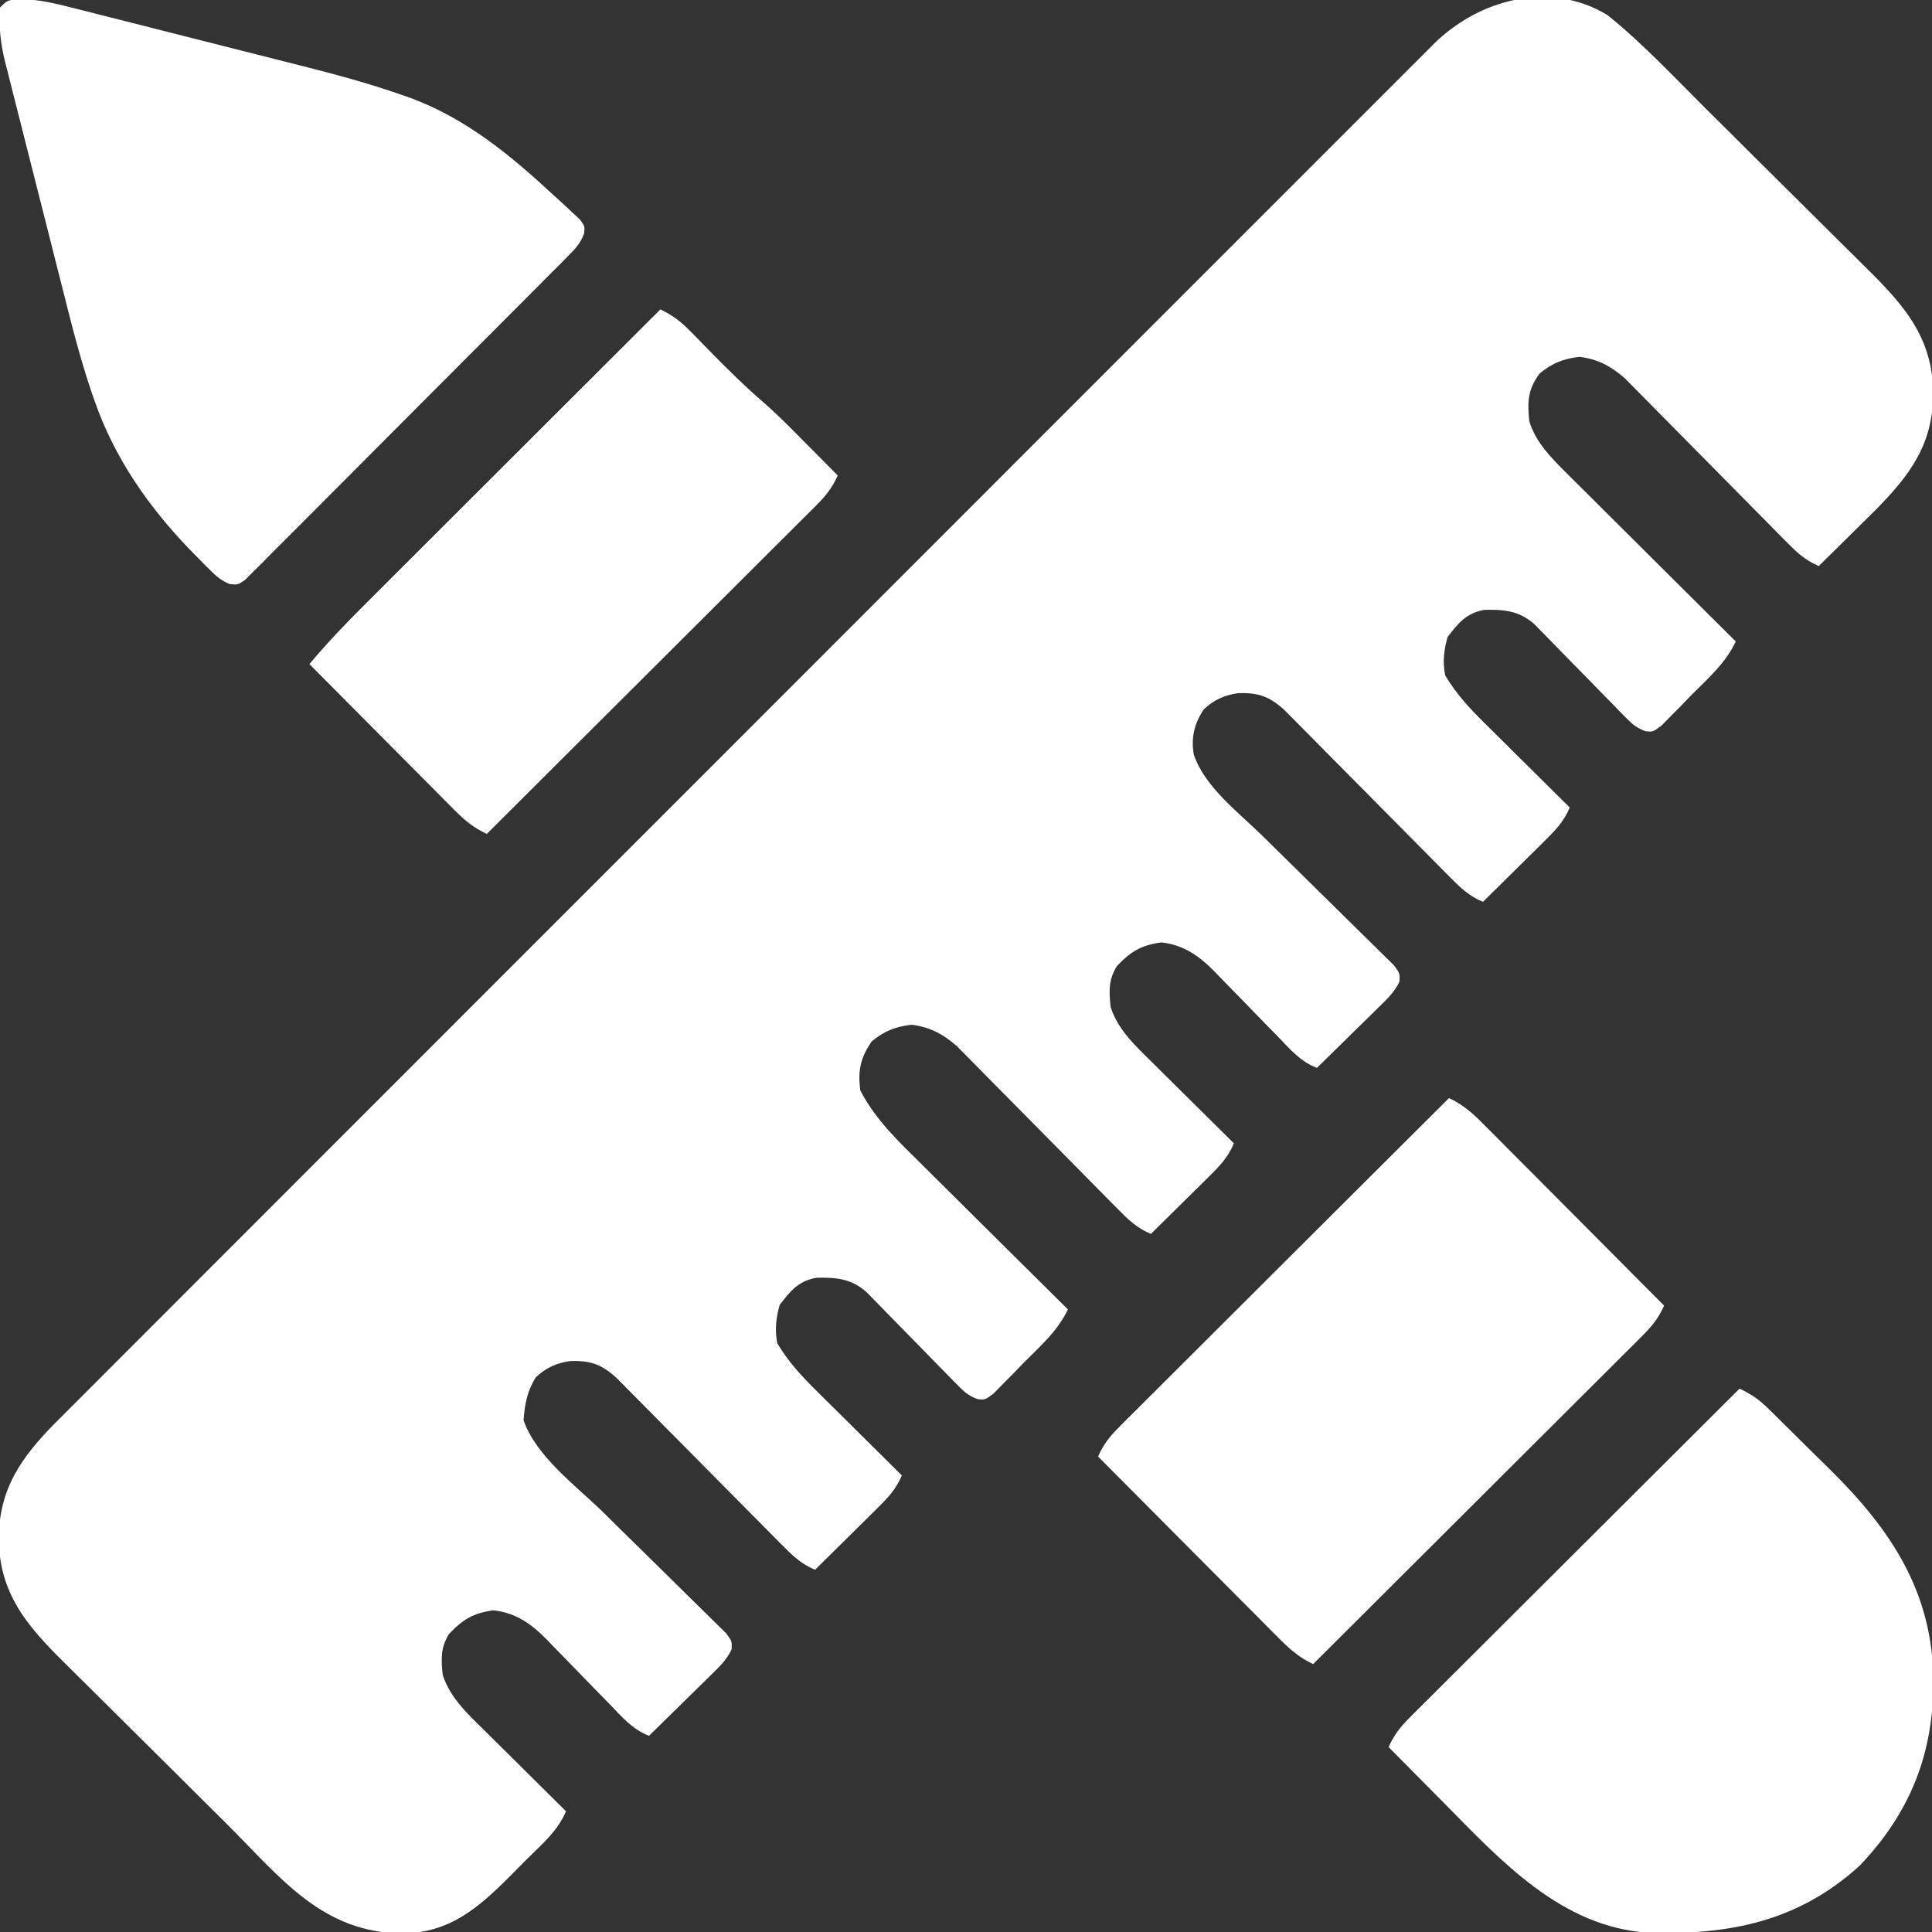 <svg xmlns="http://www.w3.org/2000/svg" width="512" height="512"><rect width="100%" height="100%" fill="#333333" stroke="none"/><path d="M0 0 C9.325 7.5 17.635 16.418 26.113 24.84 C26.87 25.591 27.627 26.343 28.407 27.117 C32.403 31.087 36.396 35.061 40.387 39.037 C43.673 42.309 46.966 45.574 50.265 48.833 C54.275 52.794 58.273 56.767 62.262 60.749 C63.775 62.255 65.292 63.757 66.813 65.254 C77.424 75.706 86.174 84.422 86.312 100.125 C86.338 113.581 80.308 121.757 71.039 131.156 C69.239 132.943 67.435 134.724 65.625 136.5 C64.698 137.418 63.771 138.336 62.816 139.281 C60.549 141.525 58.277 143.765 56 146 C52.24 144.439 49.89 142.114 47.051 139.231 C46.573 138.748 46.094 138.264 45.601 137.767 C44.565 136.72 43.532 135.671 42.501 134.62 C40.866 132.955 39.224 131.297 37.58 129.64 C32.909 124.929 28.25 120.205 23.595 115.479 C20.744 112.585 17.886 109.698 15.023 106.816 C13.936 105.719 12.852 104.619 11.772 103.516 C10.257 101.97 8.734 100.433 7.208 98.899 C5.913 97.585 5.913 97.585 4.593 96.245 C0.835 92.991 -2.498 91.191 -7.438 90.562 C-11.765 91.094 -14.644 92.223 -18 95 C-21.168 99.257 -21.237 102.595 -20.715 107.656 C-19.029 113.183 -14.968 117.28 -10.956 121.271 C-10.468 121.76 -9.98 122.248 -9.476 122.751 C-7.88 124.347 -6.276 125.935 -4.672 127.523 C-3.556 128.635 -2.441 129.748 -1.326 130.861 C1.596 133.775 4.524 136.683 7.453 139.59 C10.446 142.563 13.434 145.541 16.422 148.52 C22.276 154.352 28.136 160.178 34 166 C31.267 171.796 26.601 175.808 22.125 180.312 C21.214 181.257 20.302 182.201 19.363 183.174 C18.483 184.061 17.602 184.949 16.695 185.863 C15.489 187.09 15.489 187.09 14.258 188.341 C12 190 12 190 10.05 189.775 C7.764 188.911 6.646 187.998 4.947 186.256 C4.38 185.682 3.812 185.108 3.228 184.516 C2.627 183.894 2.026 183.271 1.406 182.629 C0.778 181.991 0.149 181.354 -0.498 180.697 C-2.506 178.659 -4.504 176.612 -6.5 174.562 C-8.497 172.518 -10.496 170.475 -12.502 168.439 C-13.749 167.172 -14.991 165.9 -16.228 164.622 C-16.795 164.045 -17.363 163.468 -17.947 162.873 C-18.689 162.112 -18.689 162.112 -19.445 161.335 C-23.502 157.852 -27.337 157.514 -32.523 157.613 C-37.239 158.35 -39.542 161.078 -42.375 164.812 C-43.348 168.218 -43.726 171.543 -43 175 C-40.03 179.995 -36.395 183.869 -32.266 187.93 C-31.628 188.565 -30.99 189.2 -30.332 189.855 C-28.309 191.866 -26.28 193.871 -24.25 195.875 C-22.871 197.244 -21.492 198.614 -20.113 199.984 C-16.747 203.328 -13.375 206.666 -10 210 C-11.563 213.766 -13.906 216.136 -16.789 218.984 C-17.484 219.675 -17.484 219.675 -18.193 220.38 C-19.666 221.841 -21.145 223.296 -22.625 224.75 C-23.628 225.743 -24.631 226.737 -25.633 227.73 C-28.083 230.159 -30.54 232.581 -33 235 C-36.808 233.427 -39.194 231.035 -42.072 228.123 C-42.564 227.629 -43.055 227.134 -43.562 226.625 C-44.625 225.553 -45.687 224.48 -46.746 223.405 C-48.423 221.702 -50.106 220.006 -51.791 218.311 C-55.973 214.102 -60.145 209.882 -64.317 205.662 C-67.845 202.095 -71.377 198.531 -74.915 194.973 C-76.572 193.303 -78.223 191.627 -79.874 189.951 C-80.891 188.926 -81.909 187.901 -82.928 186.877 C-83.813 185.981 -84.698 185.086 -85.61 184.163 C-89.569 180.58 -92.47 179.513 -97.906 179.695 C-101.566 180.228 -104.295 181.466 -107 184 C-109.516 187.791 -110.412 191.509 -109.625 196 C-106.688 204.57 -98.001 211.09 -91.71 217.243 C-89.659 219.251 -87.618 221.27 -85.575 223.288 C-81.789 227.028 -77.999 230.764 -74.193 234.484 C-71.529 237.089 -68.877 239.706 -66.233 242.332 C-65.226 243.327 -64.215 244.317 -63.199 245.303 C-61.788 246.674 -60.392 248.061 -58.998 249.45 C-58.2 250.234 -57.401 251.019 -56.579 251.826 C-55 254 -55 254 -55.123 256.135 C-56.458 258.973 -58.461 260.794 -60.691 262.984 C-61.388 263.675 -61.388 263.675 -62.1 264.38 C-63.58 265.844 -65.071 267.297 -66.562 268.75 C-67.57 269.743 -68.578 270.736 -69.584 271.73 C-72.048 274.162 -74.522 276.583 -77 279 C-81.363 277.341 -84.107 274.075 -87.27 270.785 C-88.5 269.529 -89.731 268.273 -90.963 267.018 C-92.889 265.042 -94.812 263.063 -96.729 261.079 C-98.588 259.16 -100.459 257.253 -102.332 255.348 C-102.896 254.757 -103.46 254.166 -104.04 253.558 C-108.148 249.399 -112.22 246.425 -118.223 245.75 C-123.546 246.473 -126.272 248.095 -130 252 C-132.256 255.63 -132.112 258.627 -131.68 262.84 C-129.762 268.933 -124.921 273.352 -120.484 277.711 C-119.869 278.324 -119.253 278.937 -118.618 279.569 C-116.667 281.509 -114.709 283.442 -112.75 285.375 C-111.419 286.696 -110.088 288.018 -108.758 289.34 C-105.51 292.565 -102.257 295.784 -99 299 C-100.539 302.668 -102.755 304.986 -105.57 307.766 C-106.466 308.655 -107.362 309.545 -108.285 310.461 C-109.222 311.381 -110.159 312.302 -111.125 313.25 C-112.08 314.195 -113.034 315.14 -113.988 316.086 C-116.321 318.395 -118.658 320.7 -121 323 C-124.76 321.439 -127.11 319.114 -129.949 316.231 C-130.427 315.748 -130.906 315.264 -131.399 314.767 C-132.435 313.72 -133.468 312.671 -134.499 311.62 C-136.134 309.955 -137.776 308.297 -139.42 306.64 C-144.091 301.929 -148.75 297.205 -153.405 292.479 C-156.256 289.585 -159.114 286.698 -161.977 283.816 C-163.064 282.719 -164.148 281.619 -165.228 280.516 C-166.743 278.97 -168.266 277.433 -169.792 275.899 C-170.655 275.023 -171.518 274.148 -172.407 273.245 C-176.165 269.991 -179.498 268.191 -184.438 267.562 C-188.753 268.093 -191.661 269.213 -195 272 C-197.979 276.324 -198.716 279.807 -198 285 C-193.931 292.825 -187.79 298.595 -181.574 304.719 C-180.46 305.828 -179.346 306.937 -178.233 308.047 C-175.321 310.948 -172.401 313.838 -169.479 316.727 C-166.49 319.685 -163.51 322.652 -160.529 325.617 C-154.695 331.42 -148.85 337.213 -143 343 C-145.733 348.796 -150.399 352.808 -154.875 357.312 C-155.786 358.257 -156.698 359.201 -157.637 360.174 C-158.517 361.061 -159.398 361.949 -160.305 362.863 C-161.109 363.681 -161.913 364.499 -162.742 365.341 C-165 367 -165 367 -166.95 366.775 C-169.236 365.911 -170.354 364.998 -172.053 363.256 C-172.62 362.682 -173.188 362.108 -173.772 361.516 C-174.373 360.894 -174.974 360.271 -175.594 359.629 C-176.222 358.991 -176.851 358.354 -177.498 357.697 C-179.506 355.659 -181.504 353.612 -183.5 351.562 C-185.497 349.518 -187.496 347.475 -189.502 345.439 C-190.749 344.172 -191.991 342.9 -193.228 341.622 C-194.079 340.757 -194.079 340.757 -194.947 339.873 C-195.689 339.112 -195.689 339.112 -196.445 338.335 C-200.502 334.852 -204.337 334.514 -209.523 334.613 C-214.239 335.35 -216.542 338.078 -219.375 341.812 C-220.348 345.218 -220.726 348.543 -220 352 C-217.03 356.995 -213.395 360.869 -209.266 364.93 C-208.628 365.565 -207.99 366.2 -207.332 366.855 C-205.309 368.866 -203.28 370.871 -201.25 372.875 C-199.871 374.244 -198.492 375.614 -197.113 376.984 C-193.747 380.328 -190.375 383.666 -187 387 C-188.563 390.766 -190.906 393.136 -193.789 395.984 C-194.484 396.675 -194.484 396.675 -195.193 397.38 C-196.666 398.841 -198.145 400.296 -199.625 401.75 C-200.628 402.743 -201.631 403.737 -202.633 404.73 C-205.083 407.159 -207.54 409.581 -210 412 C-213.808 410.427 -216.194 408.035 -219.072 405.123 C-219.564 404.629 -220.055 404.134 -220.562 403.625 C-221.625 402.553 -222.687 401.48 -223.746 400.405 C-225.423 398.702 -227.106 397.006 -228.791 395.311 C-232.973 391.102 -237.145 386.882 -241.317 382.662 C-244.845 379.095 -248.377 375.531 -251.915 371.973 C-253.572 370.303 -255.223 368.627 -256.874 366.951 C-257.891 365.926 -258.909 364.901 -259.928 363.877 C-260.813 362.981 -261.698 362.086 -262.61 361.163 C-266.569 357.58 -269.47 356.513 -274.906 356.695 C-278.562 357.227 -281.304 358.46 -284 361 C-286.305 364.652 -286.934 368.108 -287.25 372.375 C-283.94 381.973 -273.37 389.71 -266.242 396.68 C-264.731 398.168 -263.222 399.659 -261.714 401.149 C-258.036 404.782 -254.354 408.409 -250.656 412.021 C-248.061 414.557 -245.478 417.105 -242.903 419.662 C-241.924 420.629 -240.941 421.591 -239.953 422.549 C-238.582 423.879 -237.228 425.226 -235.875 426.574 C-235.1 427.334 -234.326 428.094 -233.528 428.878 C-232 431 -232 431 -232.13 433.128 C-233.453 435.976 -235.458 437.791 -237.691 439.984 C-238.156 440.445 -238.621 440.905 -239.1 441.38 C-240.58 442.844 -242.071 444.297 -243.562 445.75 C-244.57 446.743 -245.578 447.736 -246.584 448.73 C-249.048 451.162 -251.522 453.583 -254 456 C-258.363 454.341 -261.107 451.075 -264.27 447.785 C-265.5 446.529 -266.731 445.273 -267.963 444.018 C-269.889 442.042 -271.812 440.063 -273.729 438.079 C-275.588 436.16 -277.459 434.253 -279.332 432.348 C-279.896 431.757 -280.46 431.166 -281.04 430.558 C-285.148 426.399 -289.22 423.425 -295.223 422.75 C-300.546 423.473 -303.272 425.095 -307 429 C-309.256 432.63 -309.112 435.627 -308.68 439.84 C-306.762 445.933 -301.921 450.352 -297.484 454.711 C-296.869 455.324 -296.253 455.937 -295.618 456.569 C-293.667 458.509 -291.709 460.442 -289.75 462.375 C-288.419 463.696 -287.088 465.018 -285.758 466.34 C-282.51 469.565 -279.257 472.784 -276 476 C-278.259 481.345 -282.635 484.97 -286.684 488.999 C-288.108 490.421 -289.519 491.855 -290.93 493.291 C-299.267 501.635 -306.777 508.118 -319.064 508.381 C-340.71 508.321 -351.647 493.531 -366.113 479.16 C-366.87 478.409 -367.627 477.657 -368.407 476.883 C-372.403 472.913 -376.396 468.939 -380.387 464.963 C-383.673 461.691 -386.966 458.426 -390.265 455.167 C-394.275 451.206 -398.273 447.233 -402.262 443.251 C-403.775 441.745 -405.292 440.243 -406.813 438.746 C-417.424 428.294 -426.174 419.578 -426.312 403.875 C-426.338 390.627 -420.344 382.164 -411.196 372.928 C-410.321 372.059 -410.321 372.059 -409.428 371.173 C-408.79 370.532 -408.152 369.891 -407.495 369.231 C-405.367 367.094 -403.231 364.965 -401.096 362.835 C-399.549 361.285 -398.003 359.735 -396.457 358.185 C-392.215 353.932 -387.967 349.686 -383.717 345.441 C-379.133 340.859 -374.554 336.271 -369.975 331.685 C-361.006 322.702 -352.031 313.726 -343.054 304.752 C-335.759 297.459 -328.466 290.164 -321.174 282.867 C-320.126 281.819 -319.078 280.77 -318.03 279.721 C-316.45 278.141 -314.871 276.561 -313.291 274.98 C-298.61 260.291 -283.927 245.603 -269.24 230.92 C-268.686 230.367 -268.133 229.814 -267.563 229.244 C-264.758 226.439 -261.952 223.635 -259.147 220.83 C-258.312 219.995 -258.312 219.995 -257.459 219.143 C-256.332 218.017 -255.206 216.89 -254.079 215.764 C-236.544 198.234 -219.015 180.697 -201.491 163.155 C-181.799 143.442 -162.101 123.733 -142.396 104.032 C-140.295 101.932 -138.194 99.832 -136.094 97.731 C-135.576 97.214 -135.059 96.697 -134.526 96.164 C-126.718 88.357 -118.913 80.546 -111.111 72.733 C-102.239 63.848 -93.361 54.97 -84.477 46.098 C-79.944 41.57 -75.413 37.04 -70.889 32.504 C-66.748 28.352 -62.599 24.207 -58.446 20.068 C-56.944 18.568 -55.445 17.067 -53.948 15.562 C-51.914 13.517 -49.87 11.482 -47.824 9.449 C-47.245 8.863 -46.666 8.277 -46.07 7.673 C-34.022 -4.217 -15.247 -9.277 0 0 Z " fill="#FFFFFF" transform="translate(426,4)"></path><path d="M0 0 C4.52 0.12 8.676 1.04 13.039 2.17 C14.272 2.477 14.272 2.477 15.531 2.791 C18.233 3.467 20.931 4.156 23.629 4.847 C25.527 5.326 27.426 5.805 29.324 6.283 C33.302 7.288 37.279 8.299 41.254 9.315 C46.3 10.604 51.351 11.878 56.402 13.147 C60.327 14.135 64.25 15.13 68.173 16.128 C70.031 16.6 71.89 17.069 73.749 17.537 C82.849 19.828 91.856 22.243 100.721 25.337 C101.391 25.569 102.06 25.801 102.75 26.041 C117.828 31.489 129.826 41.472 141.414 52.245 C142.624 53.34 142.624 53.34 143.859 54.456 C144.599 55.15 145.339 55.843 146.102 56.558 C146.765 57.173 147.429 57.788 148.113 58.421 C149.414 60.245 149.414 60.245 149.217 62.113 C148.214 64.778 146.874 66.169 144.866 68.188 C144.105 68.96 143.343 69.733 142.559 70.529 C141.718 71.367 140.877 72.205 140.01 73.069 C139.129 73.959 138.248 74.848 137.34 75.765 C134.922 78.202 132.497 80.633 130.069 83.059 C128.043 85.085 126.022 87.115 124.001 89.144 C119.234 93.93 114.459 98.708 109.679 103.481 C104.744 108.41 99.823 113.353 94.91 118.304 C90.693 122.552 86.466 126.79 82.232 131.02 C79.702 133.548 77.176 136.079 74.659 138.62 C71.855 141.451 69.032 144.261 66.206 147.069 C65.371 147.917 64.536 148.765 63.676 149.639 C62.906 150.398 62.136 151.156 61.343 151.938 C60.677 152.605 60.011 153.271 59.325 153.958 C57.414 155.245 57.414 155.245 55.268 155.028 C53.145 154.132 51.911 153.13 50.277 151.507 C49.705 150.94 49.132 150.374 48.541 149.79 C47.643 148.871 47.643 148.871 46.727 147.933 C46.104 147.3 45.482 146.668 44.841 146.017 C33.832 134.64 24.736 121.585 19.513 106.564 C19.258 105.834 19.003 105.104 18.74 104.352 C15.66 95.316 13.34 86.088 11.016 76.835 C10.531 74.928 10.047 73.021 9.562 71.114 C8.556 67.154 7.557 63.194 6.562 59.232 C5.29 54.169 4.001 49.11 2.709 44.052 C1.708 40.13 0.717 36.207 -0.272 32.282 C-0.743 30.415 -1.218 28.549 -1.695 26.684 C-2.36 24.081 -3.012 21.476 -3.662 18.87 C-3.858 18.112 -4.054 17.354 -4.256 16.573 C-5.459 11.677 -5.931 7.292 -5.586 2.245 C-3.586 0.245 -3.586 0.245 0 0 Z " fill="#FFFFFF" transform="translate(5.586,-0.245)"></path><path d="M0 0 C2.864 1.381 4.973 2.712 7.249 4.942 C7.86 5.538 8.471 6.133 9.101 6.746 C9.752 7.392 10.403 8.038 11.074 8.703 C11.757 9.377 12.441 10.052 13.145 10.746 C14.592 12.179 16.037 13.615 17.479 15.054 C19.65 17.213 21.839 19.353 24.029 21.492 C40.213 37.486 51.141 53.93 51.375 77.312 C51.434 96.592 45.34 112.24 31.859 126.395 C15.595 141.214 -2.696 144.843 -24.11 144.179 C-47.329 142.739 -63.391 124.928 -78.688 109.438 C-80.082 108.033 -81.477 106.628 -82.873 105.225 C-86.254 101.822 -89.629 98.413 -93 95 C-91.569 91.736 -89.821 89.574 -87.305 87.064 C-86.536 86.293 -85.768 85.522 -84.976 84.727 C-84.132 83.891 -83.289 83.054 -82.419 82.192 C-81.532 81.304 -80.644 80.416 -79.729 79.501 C-77.298 77.069 -74.86 74.643 -72.422 72.219 C-69.873 69.683 -67.33 67.141 -64.786 64.6 C-59.97 59.79 -55.149 54.985 -50.326 50.182 C-44.835 44.713 -39.349 39.239 -33.864 33.764 C-22.583 22.503 -11.294 11.249 0 0 Z " fill="#FFFFFF" transform="translate(461,368)"></path><path d="M0 0 C3.789 1.766 6.41 4.14 9.319 7.092 C9.837 7.61 10.354 8.127 10.888 8.66 C12.591 10.365 14.288 12.077 15.984 13.789 C17.166 14.975 18.349 16.16 19.532 17.345 C22.64 20.461 25.742 23.583 28.843 26.706 C32.01 29.894 35.183 33.075 38.355 36.258 C44.576 42.5 50.79 48.748 57 55 C55.569 58.264 53.821 60.426 51.305 62.936 C50.536 63.707 49.768 64.478 48.976 65.273 C48.132 66.109 47.289 66.946 46.419 67.808 C45.532 68.696 44.644 69.584 43.729 70.499 C41.298 72.931 38.86 75.357 36.422 77.781 C33.873 80.317 31.33 82.859 28.786 85.4 C23.97 90.21 19.149 95.015 14.326 99.818 C8.835 105.287 3.349 110.761 -2.136 116.236 C-13.417 127.497 -24.706 138.751 -36 150 C-39.789 148.234 -42.41 145.86 -45.319 142.908 C-45.837 142.39 -46.354 141.873 -46.888 141.34 C-48.591 139.635 -50.288 137.923 -51.984 136.211 C-53.166 135.025 -54.349 133.84 -55.532 132.655 C-58.64 129.539 -61.742 126.417 -64.843 123.294 C-68.01 120.106 -71.183 116.925 -74.355 113.742 C-80.576 107.5 -86.79 101.252 -93 95 C-91.569 91.736 -89.821 89.574 -87.305 87.064 C-86.536 86.293 -85.768 85.522 -84.976 84.727 C-84.132 83.891 -83.289 83.054 -82.419 82.192 C-81.532 81.304 -80.644 80.416 -79.729 79.501 C-77.298 77.069 -74.86 74.643 -72.422 72.219 C-69.873 69.683 -67.33 67.141 -64.786 64.6 C-59.97 59.79 -55.149 54.985 -50.326 50.182 C-44.835 44.713 -39.349 39.239 -33.864 33.764 C-22.583 22.503 -11.294 11.249 0 0 Z " fill="#FFFFFF" transform="translate(384,291)"></path><path d="M0 0 C3.312 1.57 5.476 3.252 8.047 5.887 C8.81 6.661 9.573 7.435 10.359 8.232 C11.148 9.043 11.937 9.853 12.75 10.688 C17.679 15.728 22.627 20.616 27.978 25.207 C31.818 28.612 35.392 32.289 39 35.938 C40.162 37.106 40.162 37.106 41.348 38.299 C43.234 40.197 45.118 42.097 47 44 C45.569 47.264 43.821 49.426 41.305 51.936 C40.536 52.707 39.768 53.478 38.976 54.273 C38.132 55.109 37.289 55.946 36.419 56.808 C35.532 57.696 34.644 58.584 33.729 59.499 C31.298 61.931 28.86 64.357 26.422 66.781 C23.873 69.317 21.33 71.859 18.786 74.4 C13.97 79.21 9.149 84.015 4.326 88.818 C-1.165 94.287 -6.651 99.761 -12.136 105.236 C-23.417 116.497 -34.706 127.751 -46 139 C-49.448 137.37 -51.7 135.543 -54.401 132.826 C-55.262 131.965 -56.123 131.104 -57.009 130.217 C-57.929 129.287 -58.849 128.357 -59.797 127.398 C-60.755 126.437 -61.713 125.476 -62.672 124.515 C-65.188 121.991 -67.699 119.461 -70.208 116.93 C-72.772 114.345 -75.341 111.767 -77.91 109.188 C-82.946 104.131 -87.975 99.067 -93 94 C-88.376 88.448 -83.451 83.315 -78.333 78.219 C-77.058 76.945 -77.058 76.945 -75.758 75.645 C-73.449 73.335 -71.137 71.028 -68.824 68.722 C-66.4 66.305 -63.978 63.884 -61.557 61.463 C-56.98 56.89 -52.4 52.318 -47.82 47.748 C-42.601 42.54 -37.386 37.33 -32.17 32.12 C-21.45 21.41 -10.726 10.704 0 0 Z " fill="#FFFFFF" transform="translate(175,82)"></path></svg>
